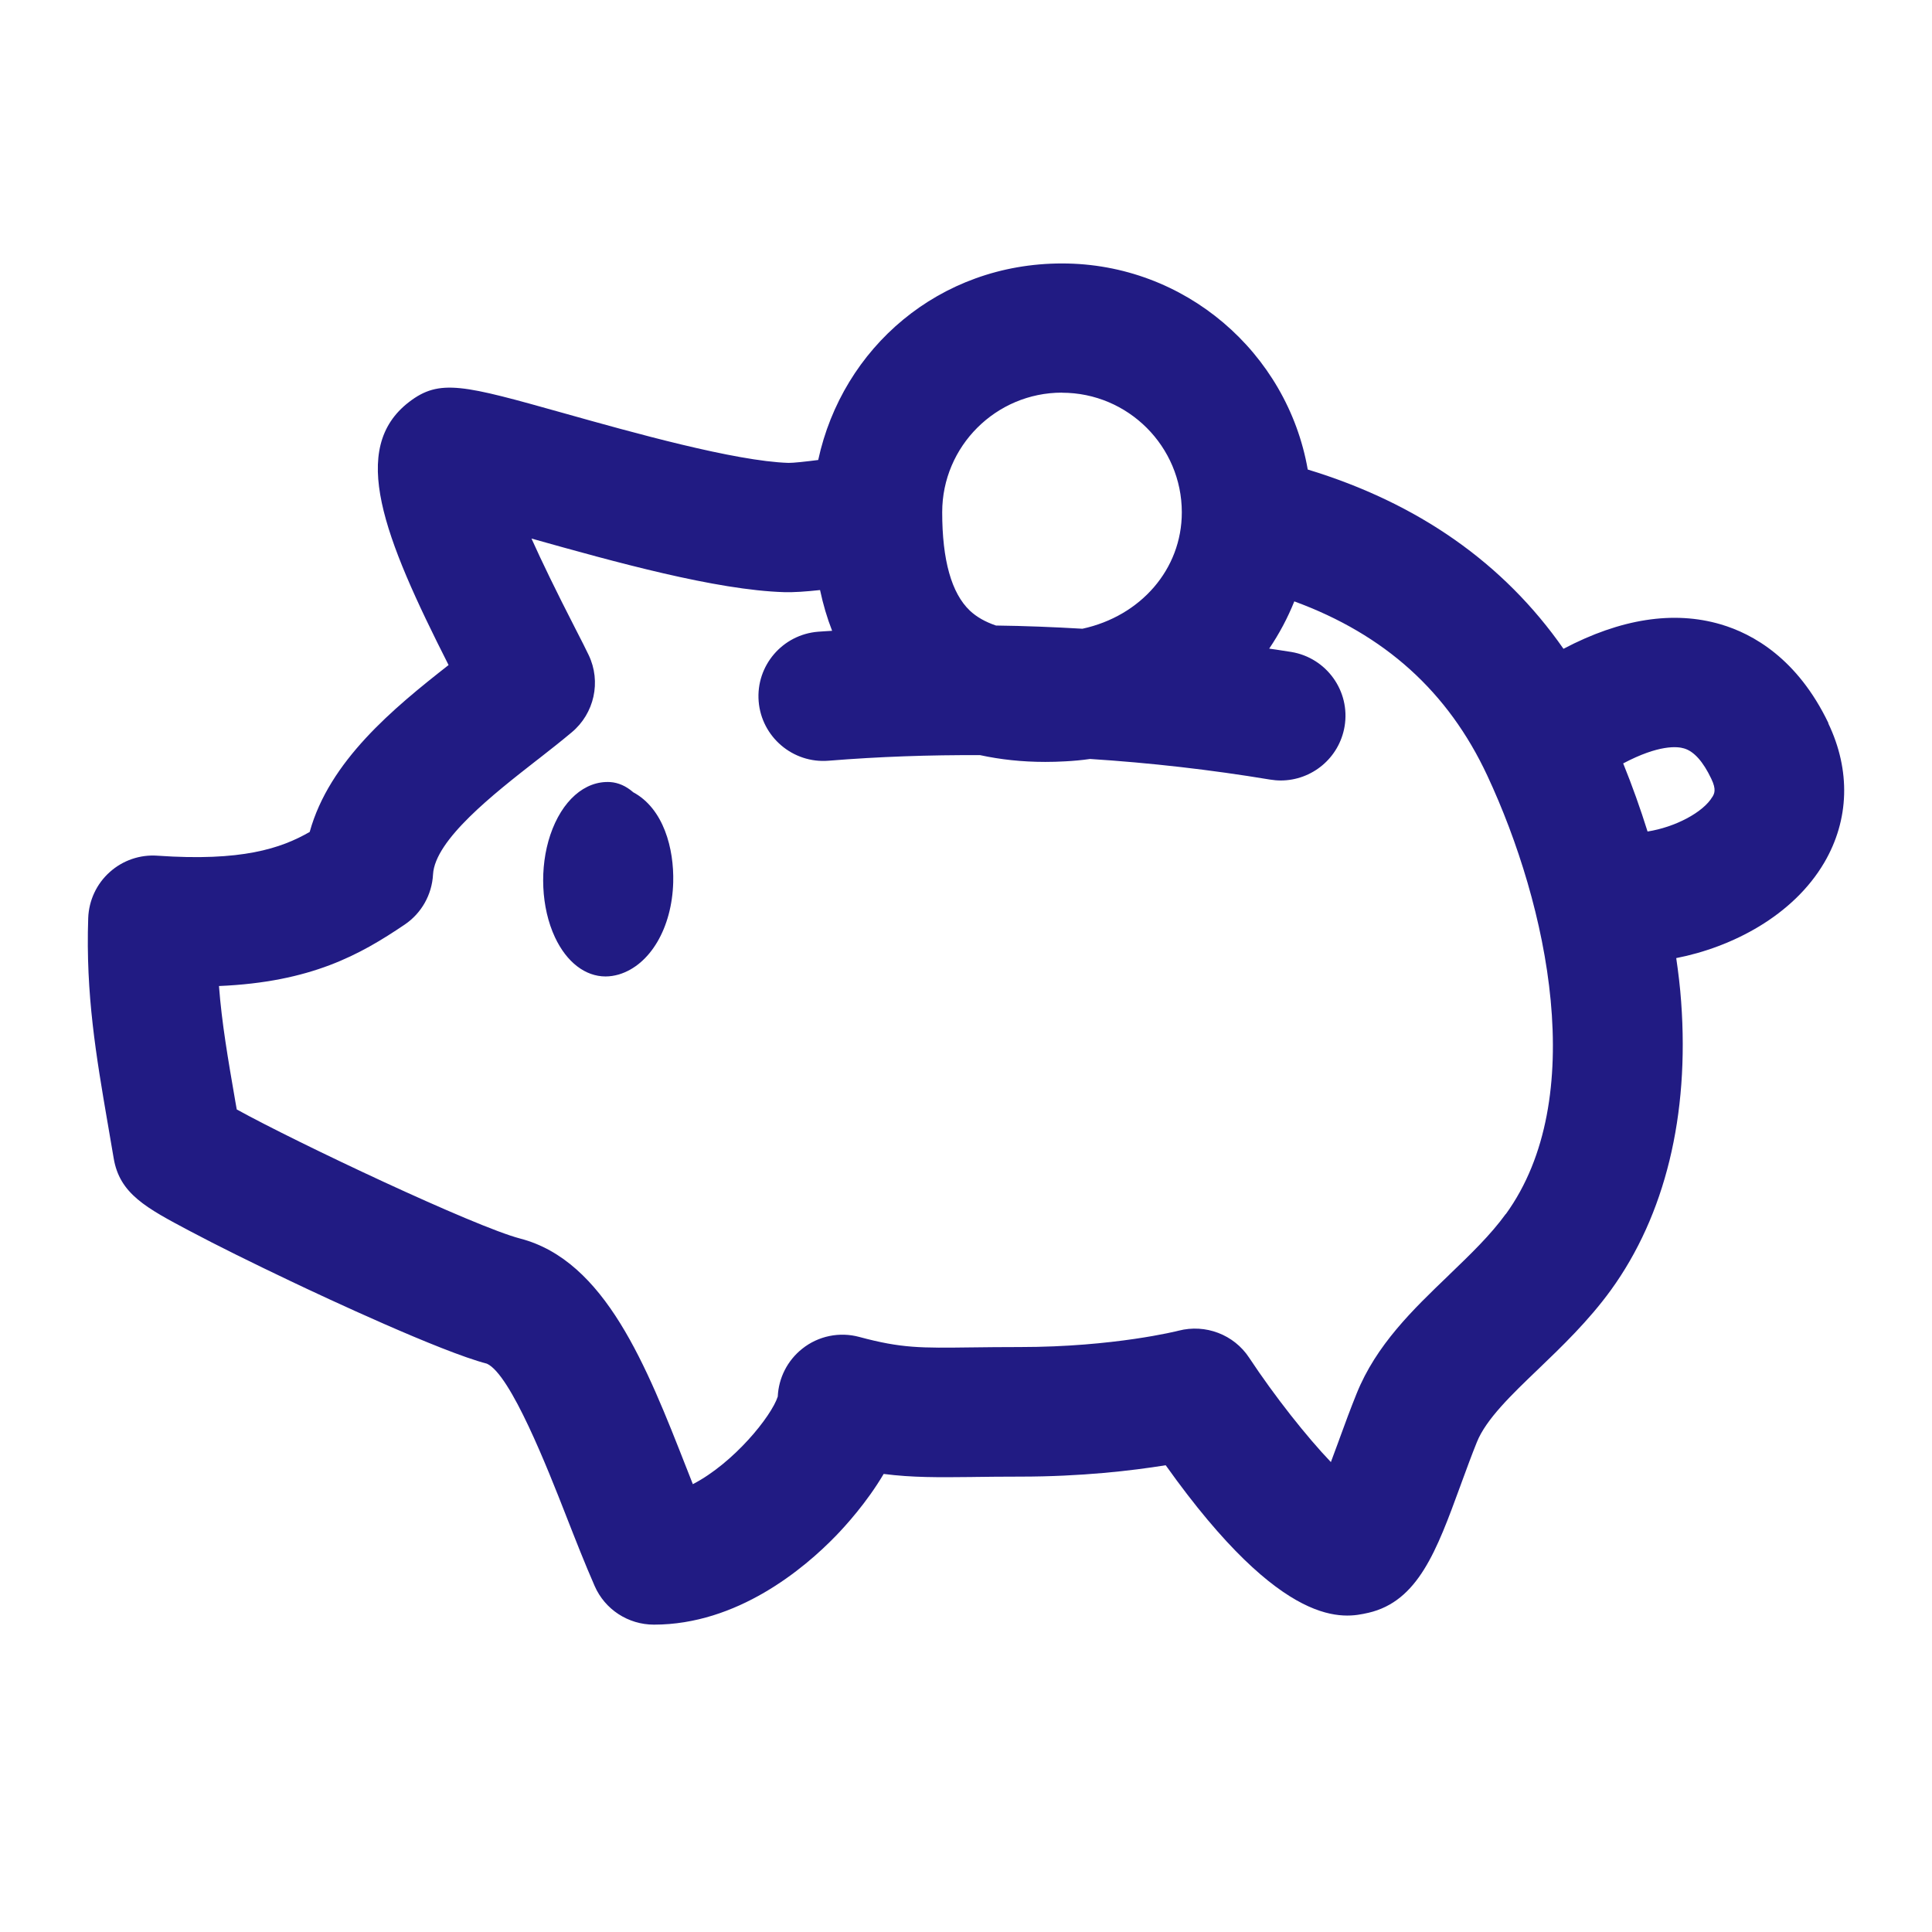 <svg xmlns="http://www.w3.org/2000/svg" width="44" height="44" viewBox="0 0 44 44" fill="none">
  <path fill-rule="evenodd" clip-rule="evenodd" d="M39.191 14.22C39.921 14.435 40.935 14.999 41.64 16.466L41.638 16.474C42.15 17.543 42.118 18.669 41.547 19.644C40.834 20.86 39.438 21.574 38.175 21.82C38.224 22.154 38.264 22.487 38.287 22.813C38.477 25.404 37.922 27.675 36.687 29.381C36.178 30.082 35.569 30.667 35.033 31.181C34.422 31.766 33.844 32.322 33.635 32.843C33.517 33.135 33.406 33.438 33.297 33.735C33.283 33.773 33.269 33.81 33.256 33.847C32.72 35.312 32.296 36.47 31.162 36.731L31.16 36.731C30.622 36.853 29.249 37.165 26.548 33.37C25.778 33.494 24.627 33.629 23.233 33.629C22.83 33.629 22.485 33.633 22.181 33.637L22.13 33.638C21.365 33.646 20.781 33.652 20.125 33.568C19.739 34.222 19.254 34.752 19.039 34.975C18.305 35.733 16.789 37 14.893 37C14.307 37 13.776 36.655 13.542 36.118C13.321 35.614 13.106 35.065 12.897 34.532L12.89 34.514L12.889 34.511C12.479 33.465 11.631 31.301 11.089 31.057C10.039 30.783 7.401 29.55 6.619 29.177C5.748 28.763 4.936 28.361 4.337 28.043L4.331 28.04C3.329 27.509 2.724 27.189 2.589 26.378C2.575 26.296 2.561 26.214 2.547 26.133C2.516 25.948 2.485 25.768 2.454 25.589L2.45 25.567C2.193 24.066 1.949 22.647 2.009 20.907C2.024 20.507 2.199 20.13 2.497 19.863C2.794 19.595 3.188 19.459 3.587 19.488C5.499 19.621 6.393 19.326 7.053 18.947C7.5 17.331 8.953 16.136 10.216 15.146C8.734 12.221 7.941 10.211 9.316 9.155C10.014 8.618 10.558 8.77 12.844 9.411C14.396 9.847 16.741 10.504 17.957 10.542C18.065 10.544 18.354 10.512 18.634 10.476C19.187 7.921 21.39 6 24.188 6C26.987 6 29.317 8.031 29.783 10.693C32.294 11.457 34.247 12.825 35.607 14.776C36.91 14.09 38.116 13.903 39.191 14.22ZM26.915 11.668C26.915 10.167 25.692 8.944 24.186 8.944V8.942C22.683 8.942 21.458 10.163 21.458 11.665C21.458 12.756 21.669 13.509 22.088 13.907C22.242 14.052 22.44 14.164 22.683 14.246C23.341 14.254 23.997 14.281 24.652 14.319C25.974 14.033 26.915 12.968 26.915 11.668ZM33.016 29.021C33.495 28.56 33.948 28.124 34.293 27.647V27.652C36.197 25.025 35.257 20.629 33.871 17.661C32.981 15.755 31.539 14.452 29.477 13.696C29.325 14.075 29.133 14.435 28.905 14.772C28.959 14.78 29.013 14.788 29.066 14.795C29.181 14.812 29.296 14.829 29.409 14.848C30.213 14.982 30.757 15.742 30.622 16.544C30.5 17.266 29.875 17.775 29.167 17.775C29.087 17.775 29.005 17.767 28.922 17.754C27.567 17.529 26.198 17.373 24.825 17.285C24.64 17.312 24.452 17.329 24.262 17.339C24.106 17.348 23.954 17.352 23.805 17.352C23.273 17.352 22.78 17.297 22.322 17.198C21.169 17.192 20.017 17.232 18.868 17.325C18.058 17.39 17.344 16.784 17.278 15.973C17.213 15.161 17.82 14.452 18.632 14.387C18.685 14.382 18.738 14.379 18.791 14.376C18.845 14.373 18.898 14.37 18.951 14.366C18.837 14.075 18.746 13.766 18.676 13.438C18.349 13.473 18.084 13.492 17.862 13.486C16.304 13.44 13.985 12.793 12.104 12.265C12.336 12.781 12.658 13.448 13.103 14.315C13.238 14.578 13.346 14.789 13.407 14.919C13.696 15.525 13.535 16.249 13.021 16.678C12.784 16.877 12.534 17.073 12.272 17.278C12.254 17.292 12.236 17.306 12.217 17.32C11.241 18.082 9.904 19.128 9.862 19.915C9.837 20.376 9.599 20.799 9.215 21.058C8.196 21.746 7.085 22.367 4.987 22.456C5.051 23.299 5.192 24.114 5.354 25.052L5.36 25.088L5.36 25.088C5.371 25.147 5.381 25.206 5.392 25.267C6.764 26.025 10.819 27.94 11.846 28.207C13.782 28.71 14.723 31.108 15.633 33.43L15.636 33.437C15.684 33.559 15.733 33.681 15.779 33.801C16.713 33.317 17.569 32.254 17.713 31.806C17.732 31.381 17.934 30.983 18.271 30.716C18.636 30.425 19.119 30.326 19.57 30.448C20.531 30.707 20.97 30.701 22.129 30.686L22.139 30.686C22.455 30.682 22.811 30.678 23.231 30.678C25.369 30.678 26.828 30.31 26.843 30.305C27.455 30.148 28.102 30.394 28.448 30.92C29.034 31.806 29.759 32.721 30.31 33.298C30.371 33.138 30.43 32.976 30.483 32.831C30.492 32.806 30.501 32.781 30.51 32.756C30.63 32.427 30.755 32.087 30.894 31.743C31.341 30.63 32.178 29.826 32.988 29.049L33.016 29.021ZM37.522 18.937C38.144 18.84 38.789 18.503 38.998 18.148V18.15C39.042 18.076 39.094 17.985 38.974 17.737C38.787 17.343 38.578 17.11 38.354 17.045C38.2 16.998 37.781 16.956 36.967 17.386C37.174 17.897 37.359 18.417 37.522 18.937ZM13.898 17.811C14.084 17.824 14.258 17.903 14.412 18.035V18.038C15.118 18.413 15.352 19.333 15.332 20.093C15.304 21.135 14.805 21.979 14.094 22.193C13.992 22.222 13.892 22.238 13.791 22.238C13.331 22.238 12.906 21.916 12.639 21.346C12.324 20.673 12.282 19.761 12.533 19.014C12.796 18.236 13.316 17.777 13.898 17.811Z" fill="#211B83"/>
</svg>